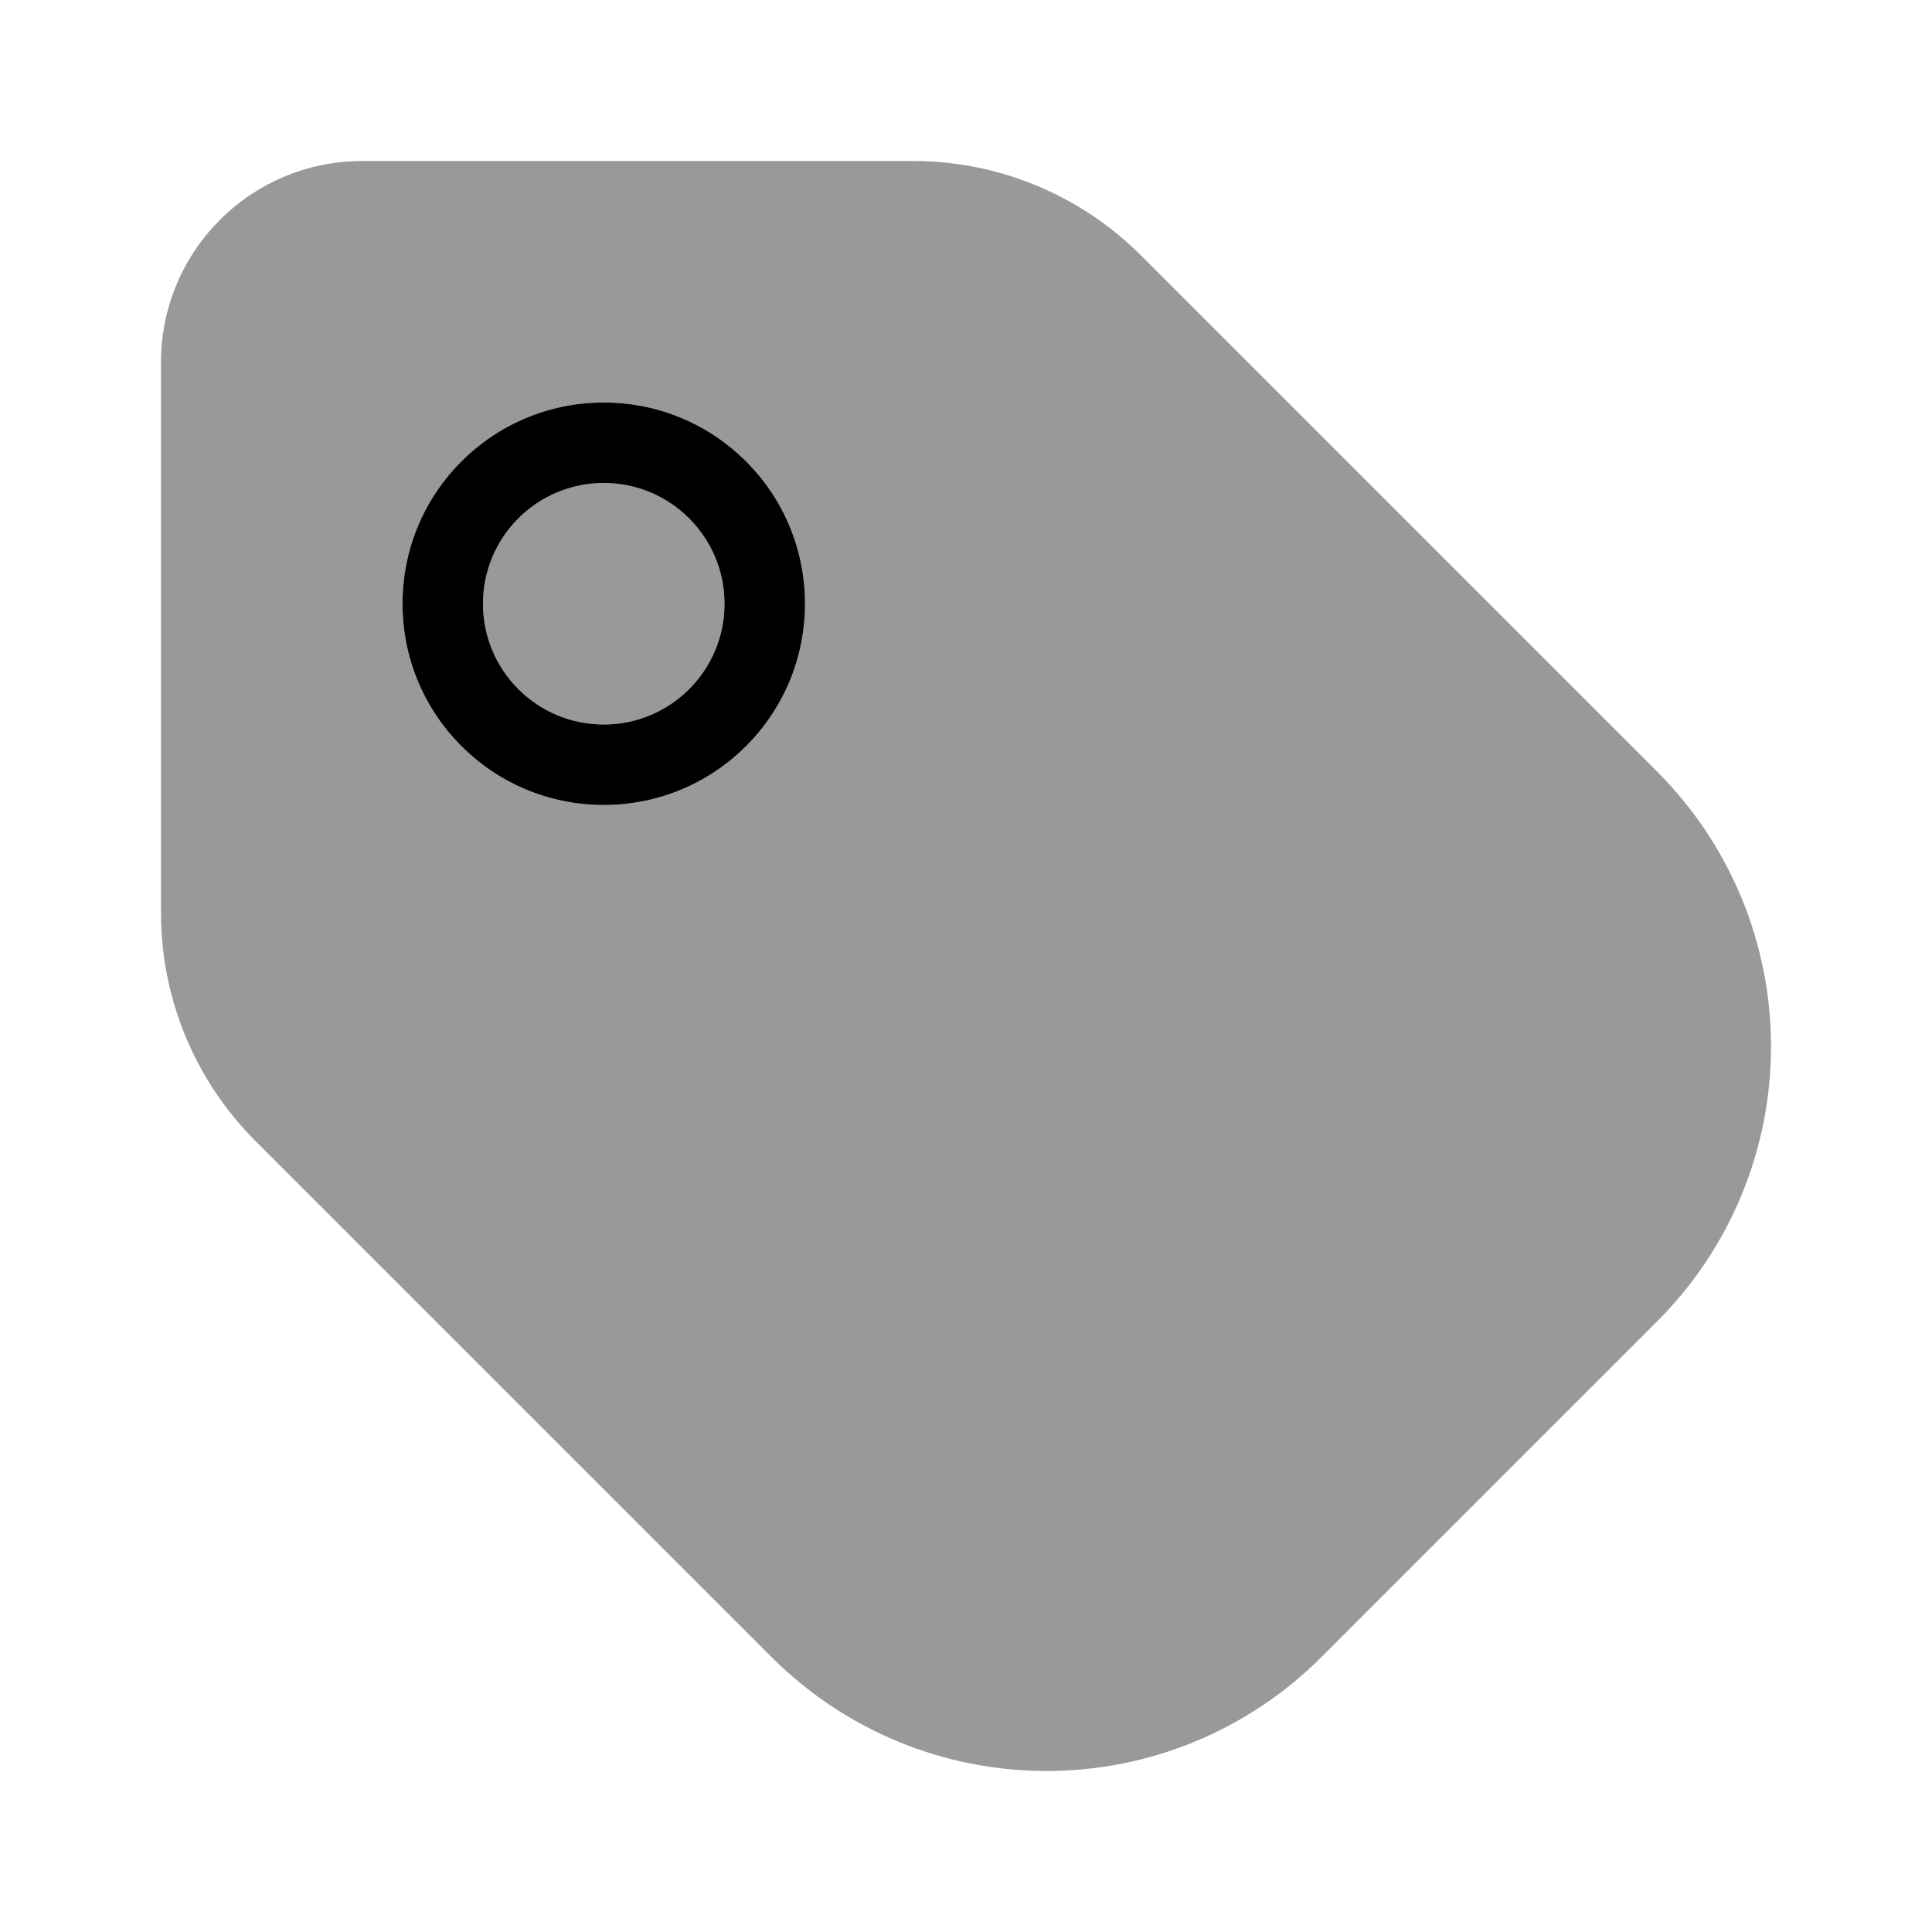 <svg xmlns="http://www.w3.org/2000/svg" viewBox="0 0 672 672"><!--! Font Awesome Pro 7.1.0 by @fontawesome - https://fontawesome.com License - https://fontawesome.com/license (Commercial License) Copyright 2025 Fonticons, Inc. --><path opacity=".4" fill="currentColor" d="M56 126L56 317.6C56 347.3 67.8 375.8 88.8 396.8L268.4 576.4C293.8 601.8 328.1 616 364 616C399.9 616 434.2 601.8 459.6 576.4L576.4 459.6C601.8 434.2 616 399.9 616 364C616 328.1 601.8 293.8 576.4 268.4L396.8 88.8C375.8 67.8 347.3 56 317.6 56L126 56C87.3 56 56 87.3 56 126zM280 210C280 248.7 248.7 280 210 280C171.3 280 140 248.7 140 210C140 171.3 171.3 140 210 140C248.7 140 280 171.3 280 210zM168 210C168 233.2 186.8 252 210 252C233.2 252 252 233.2 252 210C252 186.8 233.2 168 210 168C186.8 168 168 186.8 168 210z"/><path fill="currentColor" d="M210 168C233.2 168 252 186.8 252 210C252 233.2 233.2 252 210 252C186.8 252 168 233.2 168 210C168 186.8 186.8 168 210 168zM210 280C248.7 280 280 248.7 280 210C280 171.3 248.7 140 210 140C171.3 140 140 171.3 140 210C140 248.7 171.3 280 210 280z"/></svg>